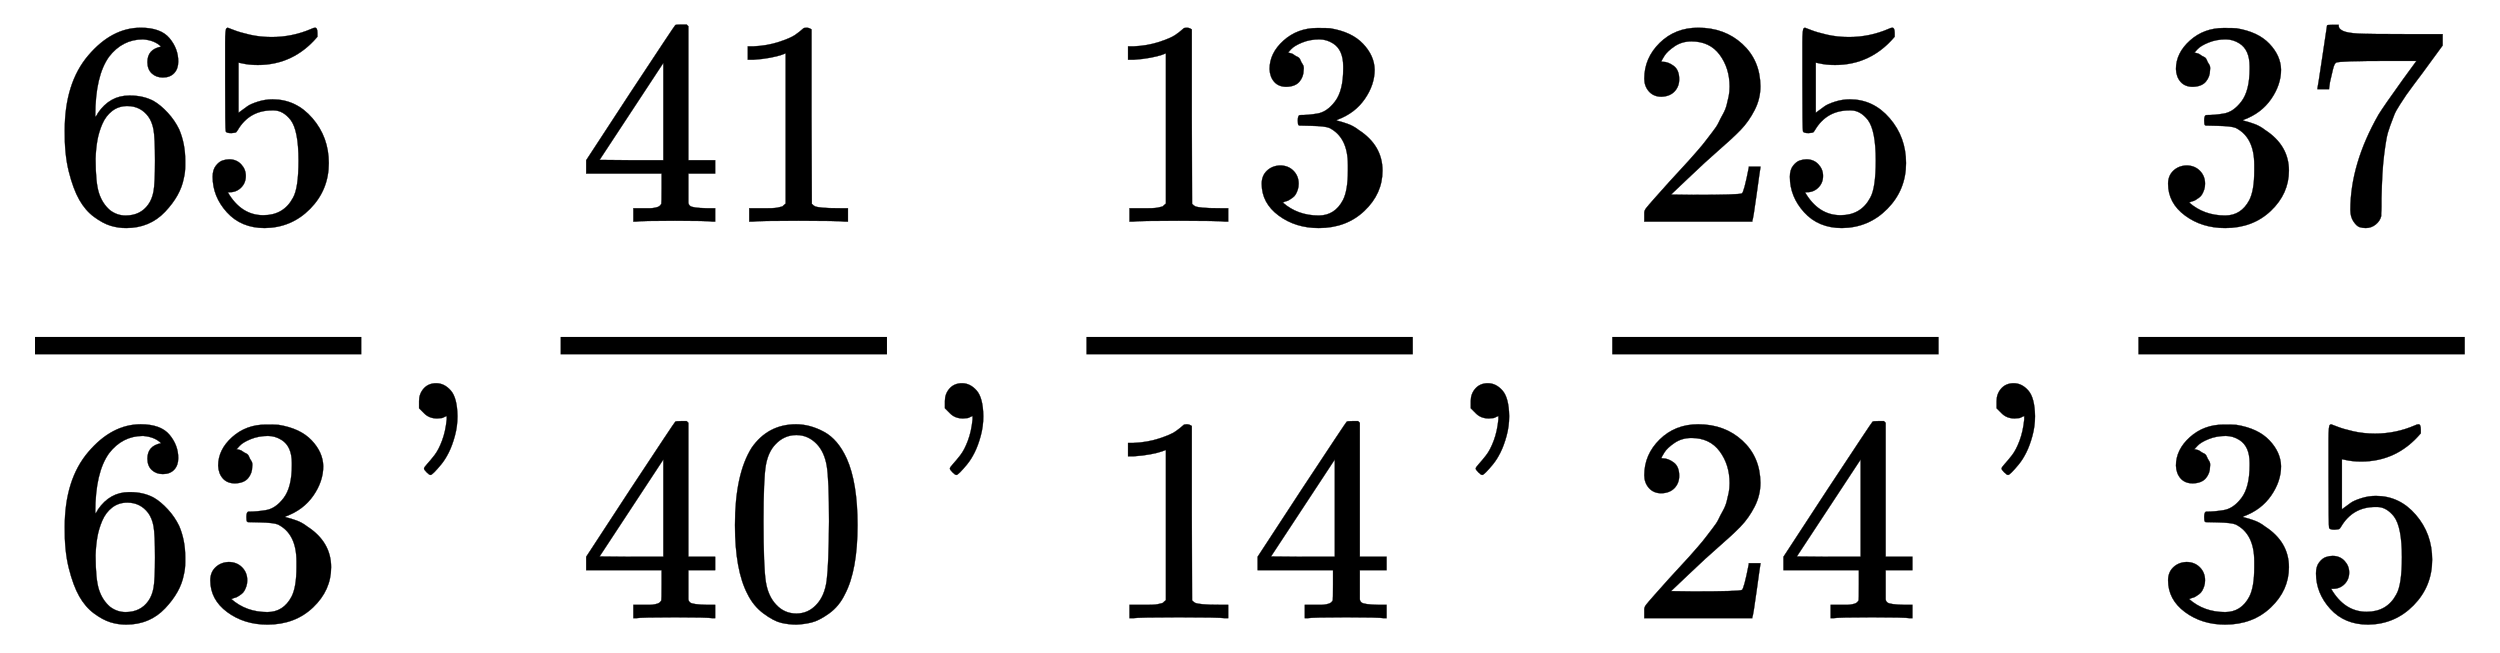 <svg xmlns:xlink="http://www.w3.org/1999/xlink" width="19.941ex" height="5.209ex" viewBox="0 -1437.2 8585.7 2242.9" role="img" focusable="false" xmlns="http://www.w3.org/2000/svg" style="vertical-align: -1.871ex;"><defs><path stroke-width="1" id="E43-MJMAIN-36" d="M42 313Q42 476 123 571T303 666Q372 666 402 630T432 550Q432 525 418 510T379 495Q356 495 341 509T326 548Q326 592 373 601Q351 623 311 626Q240 626 194 566Q147 500 147 364L148 360Q153 366 156 373Q197 433 263 433H267Q313 433 348 414Q372 400 396 374T435 317Q456 268 456 210V192Q456 169 451 149Q440 90 387 34T253 -22Q225 -22 199 -14T143 16T92 75T56 172T42 313ZM257 397Q227 397 205 380T171 335T154 278T148 216Q148 133 160 97T198 39Q222 21 251 21Q302 21 329 59Q342 77 347 104T352 209Q352 289 347 316T329 361Q302 397 257 397Z"></path><path stroke-width="1" id="E43-MJMAIN-35" d="M164 157Q164 133 148 117T109 101H102Q148 22 224 22Q294 22 326 82Q345 115 345 210Q345 313 318 349Q292 382 260 382H254Q176 382 136 314Q132 307 129 306T114 304Q97 304 95 310Q93 314 93 485V614Q93 664 98 664Q100 666 102 666Q103 666 123 658T178 642T253 634Q324 634 389 662Q397 666 402 666Q410 666 410 648V635Q328 538 205 538Q174 538 149 544L139 546V374Q158 388 169 396T205 412T256 420Q337 420 393 355T449 201Q449 109 385 44T229 -22Q148 -22 99 32T50 154Q50 178 61 192T84 210T107 214Q132 214 148 197T164 157Z"></path><path stroke-width="1" id="E43-MJMAIN-33" d="M127 463Q100 463 85 480T69 524Q69 579 117 622T233 665Q268 665 277 664Q351 652 390 611T430 522Q430 470 396 421T302 350L299 348Q299 347 308 345T337 336T375 315Q457 262 457 175Q457 96 395 37T238 -22Q158 -22 100 21T42 130Q42 158 60 175T105 193Q133 193 151 175T169 130Q169 119 166 110T159 94T148 82T136 74T126 70T118 67L114 66Q165 21 238 21Q293 21 321 74Q338 107 338 175V195Q338 290 274 322Q259 328 213 329L171 330L168 332Q166 335 166 348Q166 366 174 366Q202 366 232 371Q266 376 294 413T322 525V533Q322 590 287 612Q265 626 240 626Q208 626 181 615T143 592T132 580H135Q138 579 143 578T153 573T165 566T175 555T183 540T186 520Q186 498 172 481T127 463Z"></path><path stroke-width="1" id="E43-MJMAIN-2C" d="M78 35T78 60T94 103T137 121Q165 121 187 96T210 8Q210 -27 201 -60T180 -117T154 -158T130 -185T117 -194Q113 -194 104 -185T95 -172Q95 -168 106 -156T131 -126T157 -76T173 -3V9L172 8Q170 7 167 6T161 3T152 1T140 0Q113 0 96 17Z"></path><path stroke-width="1" id="E43-MJMAIN-34" d="M462 0Q444 3 333 3Q217 3 199 0H190V46H221Q241 46 248 46T265 48T279 53T286 61Q287 63 287 115V165H28V211L179 442Q332 674 334 675Q336 677 355 677H373L379 671V211H471V165H379V114Q379 73 379 66T385 54Q393 47 442 46H471V0H462ZM293 211V545L74 212L183 211H293Z"></path><path stroke-width="1" id="E43-MJMAIN-31" d="M213 578L200 573Q186 568 160 563T102 556H83V602H102Q149 604 189 617T245 641T273 663Q275 666 285 666Q294 666 302 660V361L303 61Q310 54 315 52T339 48T401 46H427V0H416Q395 3 257 3Q121 3 100 0H88V46H114Q136 46 152 46T177 47T193 50T201 52T207 57T213 61V578Z"></path><path stroke-width="1" id="E43-MJMAIN-30" d="M96 585Q152 666 249 666Q297 666 345 640T423 548Q460 465 460 320Q460 165 417 83Q397 41 362 16T301 -15T250 -22Q224 -22 198 -16T137 16T82 83Q39 165 39 320Q39 494 96 585ZM321 597Q291 629 250 629Q208 629 178 597Q153 571 145 525T137 333Q137 175 145 125T181 46Q209 16 250 16Q290 16 318 46Q347 76 354 130T362 333Q362 478 354 524T321 597Z"></path><path stroke-width="1" id="E43-MJMAIN-32" d="M109 429Q82 429 66 447T50 491Q50 562 103 614T235 666Q326 666 387 610T449 465Q449 422 429 383T381 315T301 241Q265 210 201 149L142 93L218 92Q375 92 385 97Q392 99 409 186V189H449V186Q448 183 436 95T421 3V0H50V19V31Q50 38 56 46T86 81Q115 113 136 137Q145 147 170 174T204 211T233 244T261 278T284 308T305 340T320 369T333 401T340 431T343 464Q343 527 309 573T212 619Q179 619 154 602T119 569T109 550Q109 549 114 549Q132 549 151 535T170 489Q170 464 154 447T109 429Z"></path><path stroke-width="1" id="E43-MJMAIN-37" d="M55 458Q56 460 72 567L88 674Q88 676 108 676H128V672Q128 662 143 655T195 646T364 644H485V605L417 512Q408 500 387 472T360 435T339 403T319 367T305 330T292 284T284 230T278 162T275 80Q275 66 275 52T274 28V19Q270 2 255 -10T221 -22Q210 -22 200 -19T179 0T168 40Q168 198 265 368Q285 400 349 489L395 552H302Q128 552 119 546Q113 543 108 522T98 479L95 458V455H55V458Z"></path></defs><g stroke="currentColor" fill="currentColor" stroke-width="0" transform="matrix(1 0 0 -1 0 0)"><g transform="translate(120,0)"><rect stroke="none" width="1121" height="60" x="0" y="220"></rect><g transform="translate(60,676)"><use xlink:href="#E43-MJMAIN-36"></use><use xlink:href="#E43-MJMAIN-35" x="500" y="0"></use></g><g transform="translate(60,-686)"><use xlink:href="#E43-MJMAIN-36"></use><use xlink:href="#E43-MJMAIN-33" x="500" y="0"></use></g></g><use xlink:href="#E43-MJMAIN-2C" x="1361" y="0"></use><g transform="translate(1639,0)"><g transform="translate(286,0)"><rect stroke="none" width="1121" height="60" x="0" y="220"></rect><g transform="translate(60,676)"><use xlink:href="#E43-MJMAIN-34"></use><use xlink:href="#E43-MJMAIN-31" x="500" y="0"></use></g><g transform="translate(60,-686)"><use xlink:href="#E43-MJMAIN-34"></use><use xlink:href="#E43-MJMAIN-30" x="500" y="0"></use></g></g></g><use xlink:href="#E43-MJMAIN-2C" x="3167" y="0"></use><g transform="translate(3445,0)"><g transform="translate(286,0)"><rect stroke="none" width="1121" height="60" x="0" y="220"></rect><g transform="translate(60,676)"><use xlink:href="#E43-MJMAIN-31"></use><use xlink:href="#E43-MJMAIN-33" x="500" y="0"></use></g><g transform="translate(60,-686)"><use xlink:href="#E43-MJMAIN-31"></use><use xlink:href="#E43-MJMAIN-34" x="500" y="0"></use></g></g></g><use xlink:href="#E43-MJMAIN-2C" x="4973" y="0"></use><g transform="translate(5251,0)"><g transform="translate(286,0)"><rect stroke="none" width="1121" height="60" x="0" y="220"></rect><g transform="translate(60,676)"><use xlink:href="#E43-MJMAIN-32"></use><use xlink:href="#E43-MJMAIN-35" x="500" y="0"></use></g><g transform="translate(60,-686)"><use xlink:href="#E43-MJMAIN-32"></use><use xlink:href="#E43-MJMAIN-34" x="500" y="0"></use></g></g></g><use xlink:href="#E43-MJMAIN-2C" x="6779" y="0"></use><g transform="translate(7058,0)"><g transform="translate(286,0)"><rect stroke="none" width="1121" height="60" x="0" y="220"></rect><g transform="translate(60,676)"><use xlink:href="#E43-MJMAIN-33"></use><use xlink:href="#E43-MJMAIN-37" x="500" y="0"></use></g><g transform="translate(60,-686)"><use xlink:href="#E43-MJMAIN-33"></use><use xlink:href="#E43-MJMAIN-35" x="500" y="0"></use></g></g></g></g></svg>